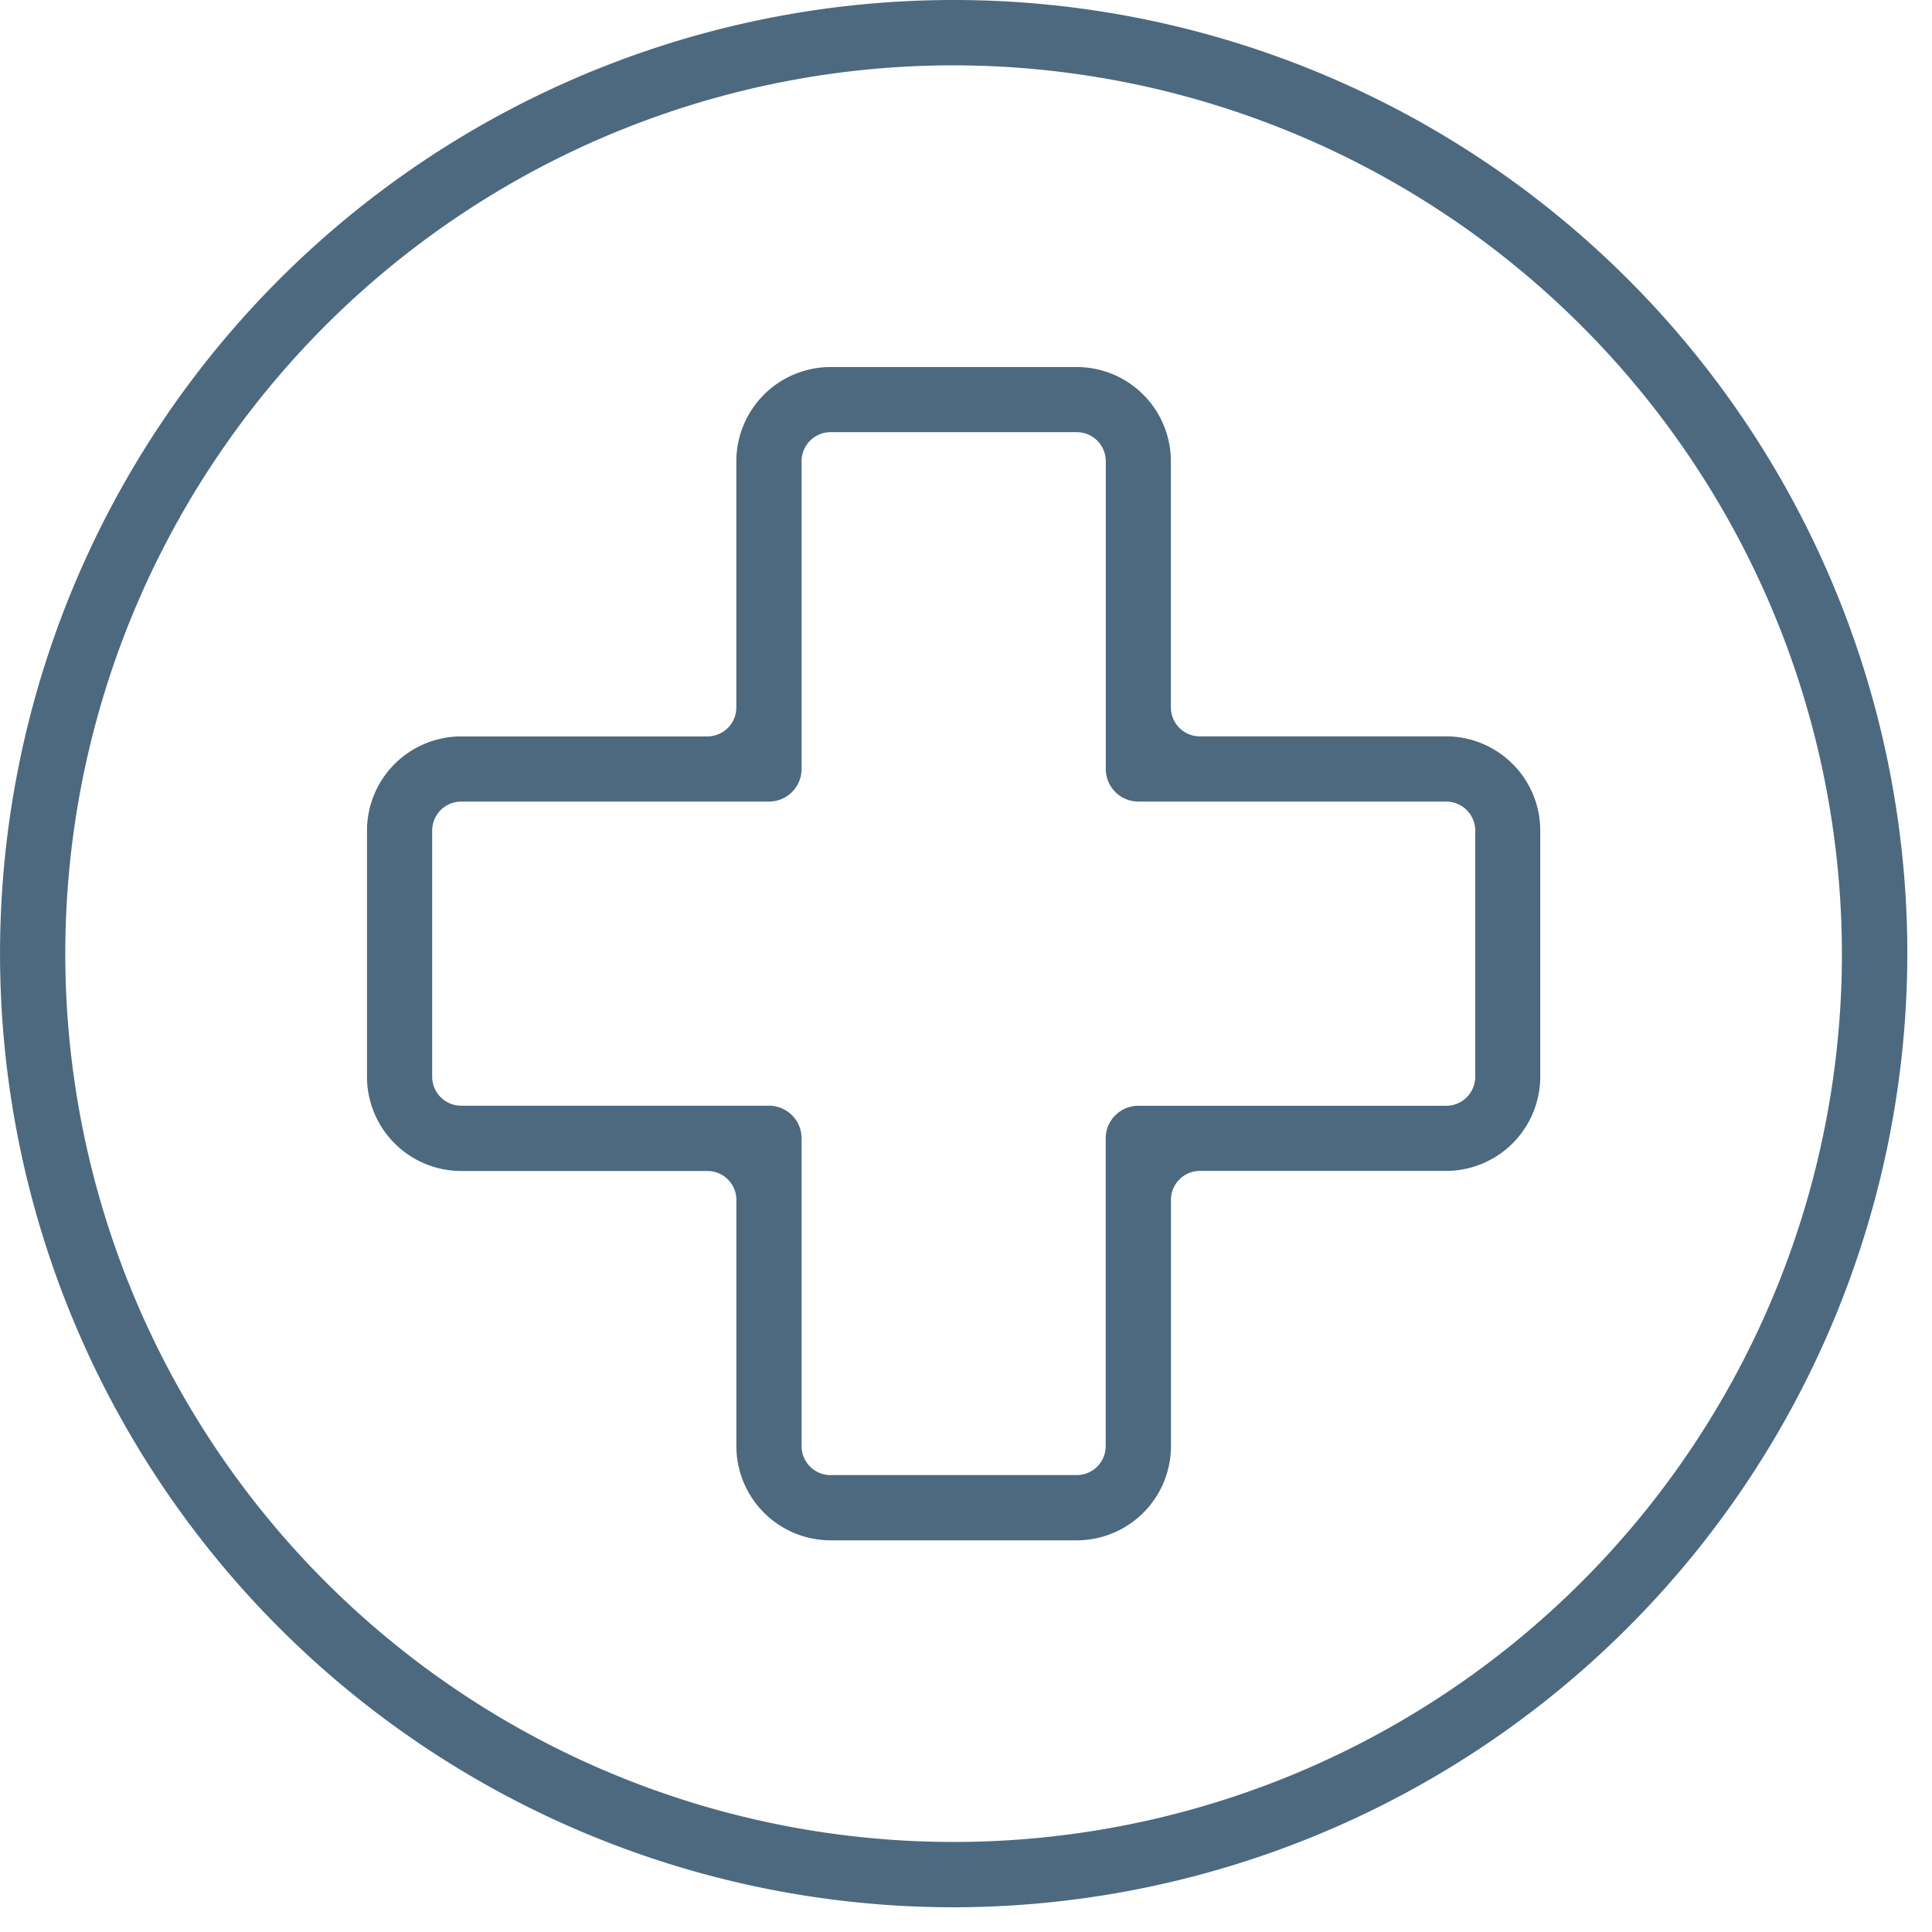 <svg xmlns="http://www.w3.org/2000/svg" xmlns:xlink="http://www.w3.org/1999/xlink" id="Group_25" data-name="Group 25" width="48" height="48" viewBox="0 0 48 48"><defs><clipPath id="clip-path"><rect id="Rectangle_32" data-name="Rectangle 32" width="48" height="48" fill="#4c6980"></rect></clipPath></defs><g id="Group_24" data-name="Group 24" clip-path="url(#clip-path)"><path id="Path_62" data-name="Path 62" d="M19.983,37.617a2.342,2.342,0,0,1-2.34-2.338V29.16a.719.719,0,0,0-.719-.719H10.805A2.342,2.342,0,0,1,8.466,26.1V19.983a2.341,2.341,0,0,1,2.339-2.339h6.118a.72.72,0,0,0,.719-.72V10.805a2.342,2.342,0,0,1,2.34-2.338H26.1a2.341,2.341,0,0,1,2.338,2.338v6.118a.721.721,0,0,0,.72.72h6.118a2.341,2.341,0,0,1,2.339,2.339V26.1a2.342,2.342,0,0,1-2.339,2.339H29.16a.72.72,0,0,0-.72.719v6.119A2.341,2.341,0,0,1,26.1,37.617ZM10.805,19.263a.722.722,0,0,0-.72.72V26.1a.722.722,0,0,0,.72.719h7.648a.81.81,0,0,1,.81.81v7.649a.72.72,0,0,0,.72.718H26.1a.72.72,0,0,0,.719-.718V27.631a.81.81,0,0,1,.81-.81h7.648A.722.722,0,0,0,36,26.1V19.983a.722.722,0,0,0-.72-.72H27.631a.81.81,0,0,1-.81-.81V10.805a.722.722,0,0,0-.719-.72H19.983a.722.722,0,0,0-.72.72v7.648a.81.81,0,0,1-.81.81Z" transform="translate(0.652 0.652)" fill="#4c6980"></path><path id="Path_63" data-name="Path 63" d="M23.693,47.386A23.693,23.693,0,1,1,47.387,23.693,23.719,23.719,0,0,1,23.693,47.386m0-45.763a22.07,22.07,0,1,0,22.069,22.07A22.095,22.095,0,0,0,23.693,1.623" transform="translate(0 0)" fill="#4c6980"></path></g></svg>